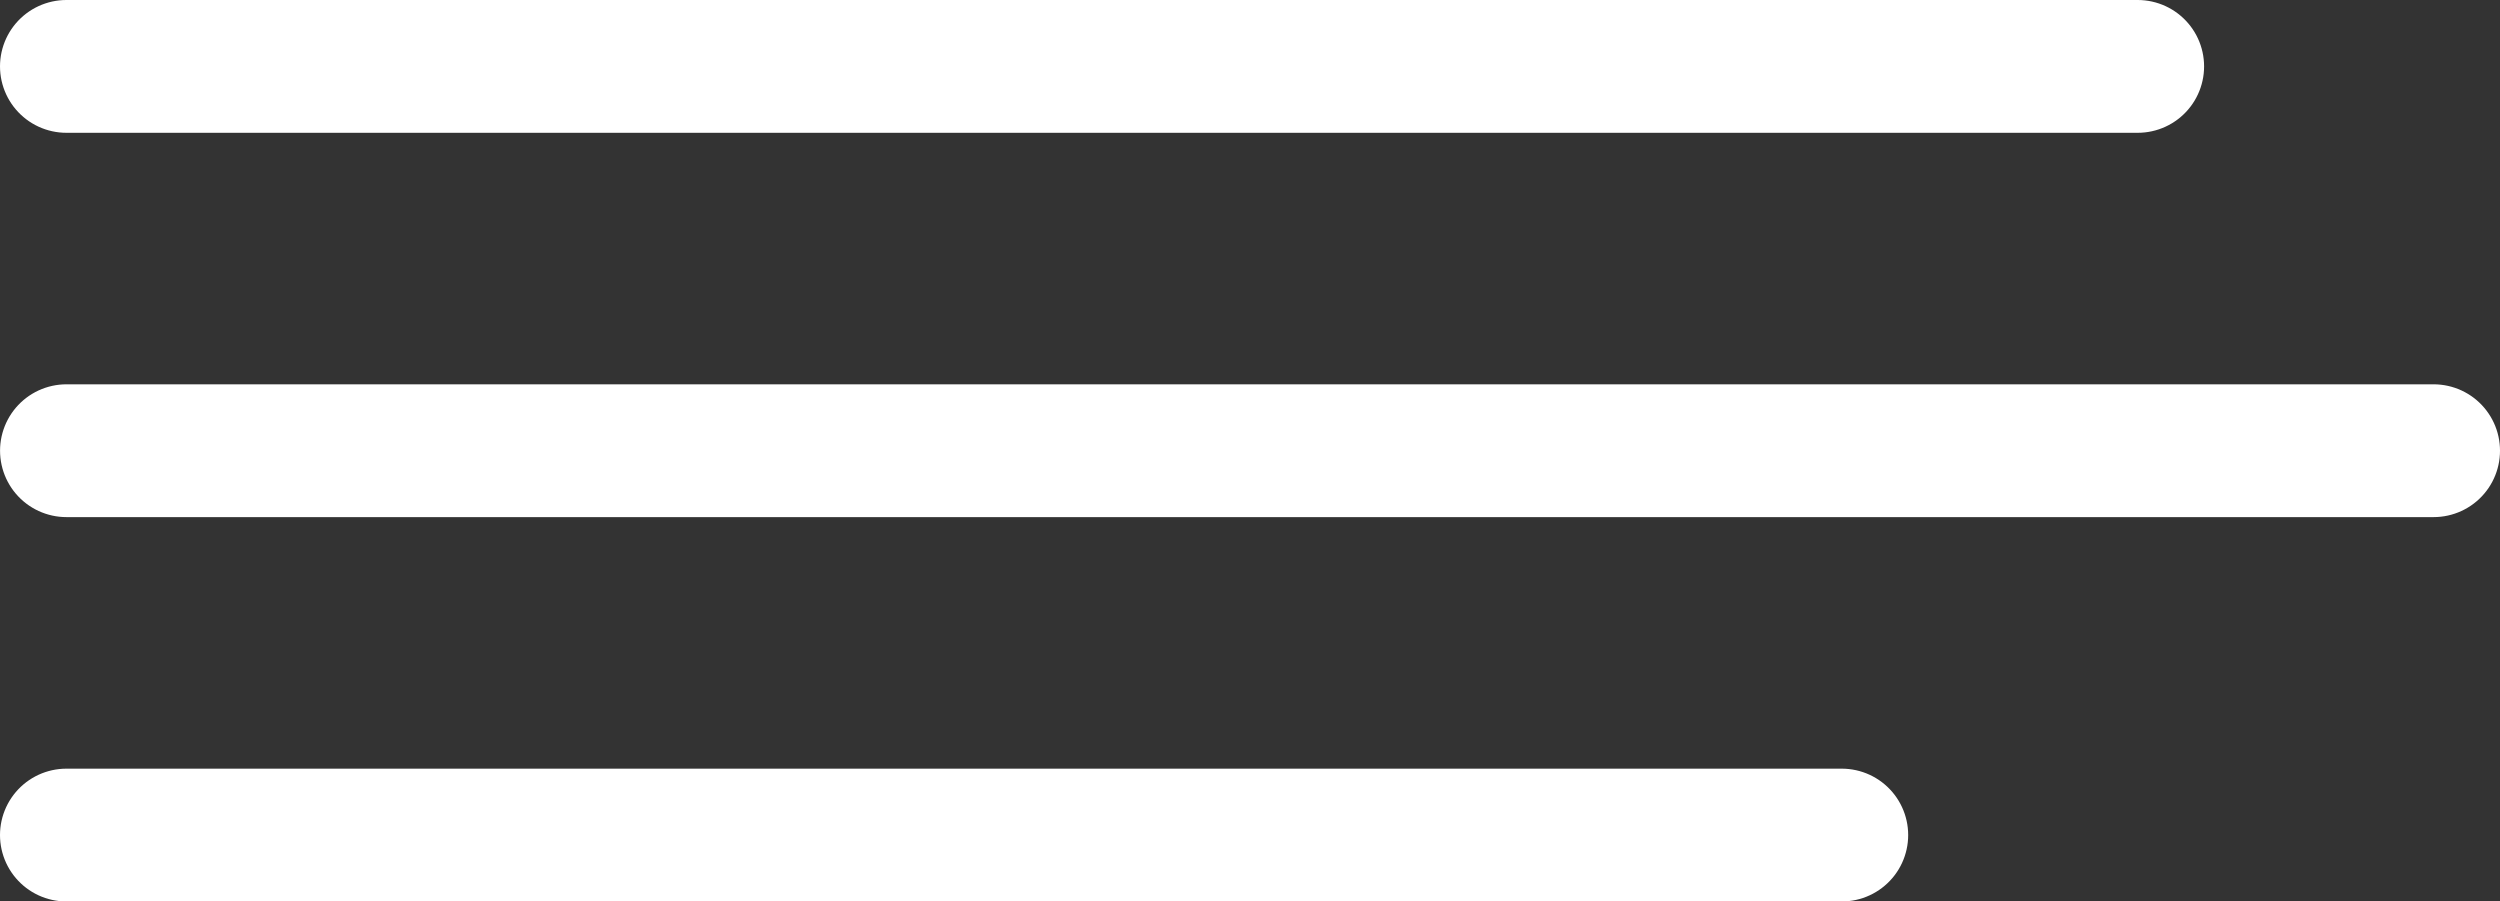 <svg xmlns="http://www.w3.org/2000/svg" width="56.478" height="20.365" viewBox="0 0 56.478 20.365"><rect x="0" y="0" width="56.478" height="20.365" fill="#333333" stroke="none"/><g transform="translate(1.5 1.5)"><g transform="translate(0 0)"><path d="M-4338.541,7097.333h-46.793" transform="translate(4385.334 -7097.333)" fill="none" stroke="#fff" stroke-linecap="round" stroke-width="3"/><path d="M-4331.857,7097.333h-53.477" transform="translate(4385.335 -7088.651)" fill="none" stroke="#fff" stroke-linecap="round" stroke-width="3"/><path d="M-4345.226,7097.333h-40.108" transform="translate(4385.334 -7079.968)" fill="none" stroke="#fff" stroke-linecap="round" stroke-width="3"/></g></g></svg>